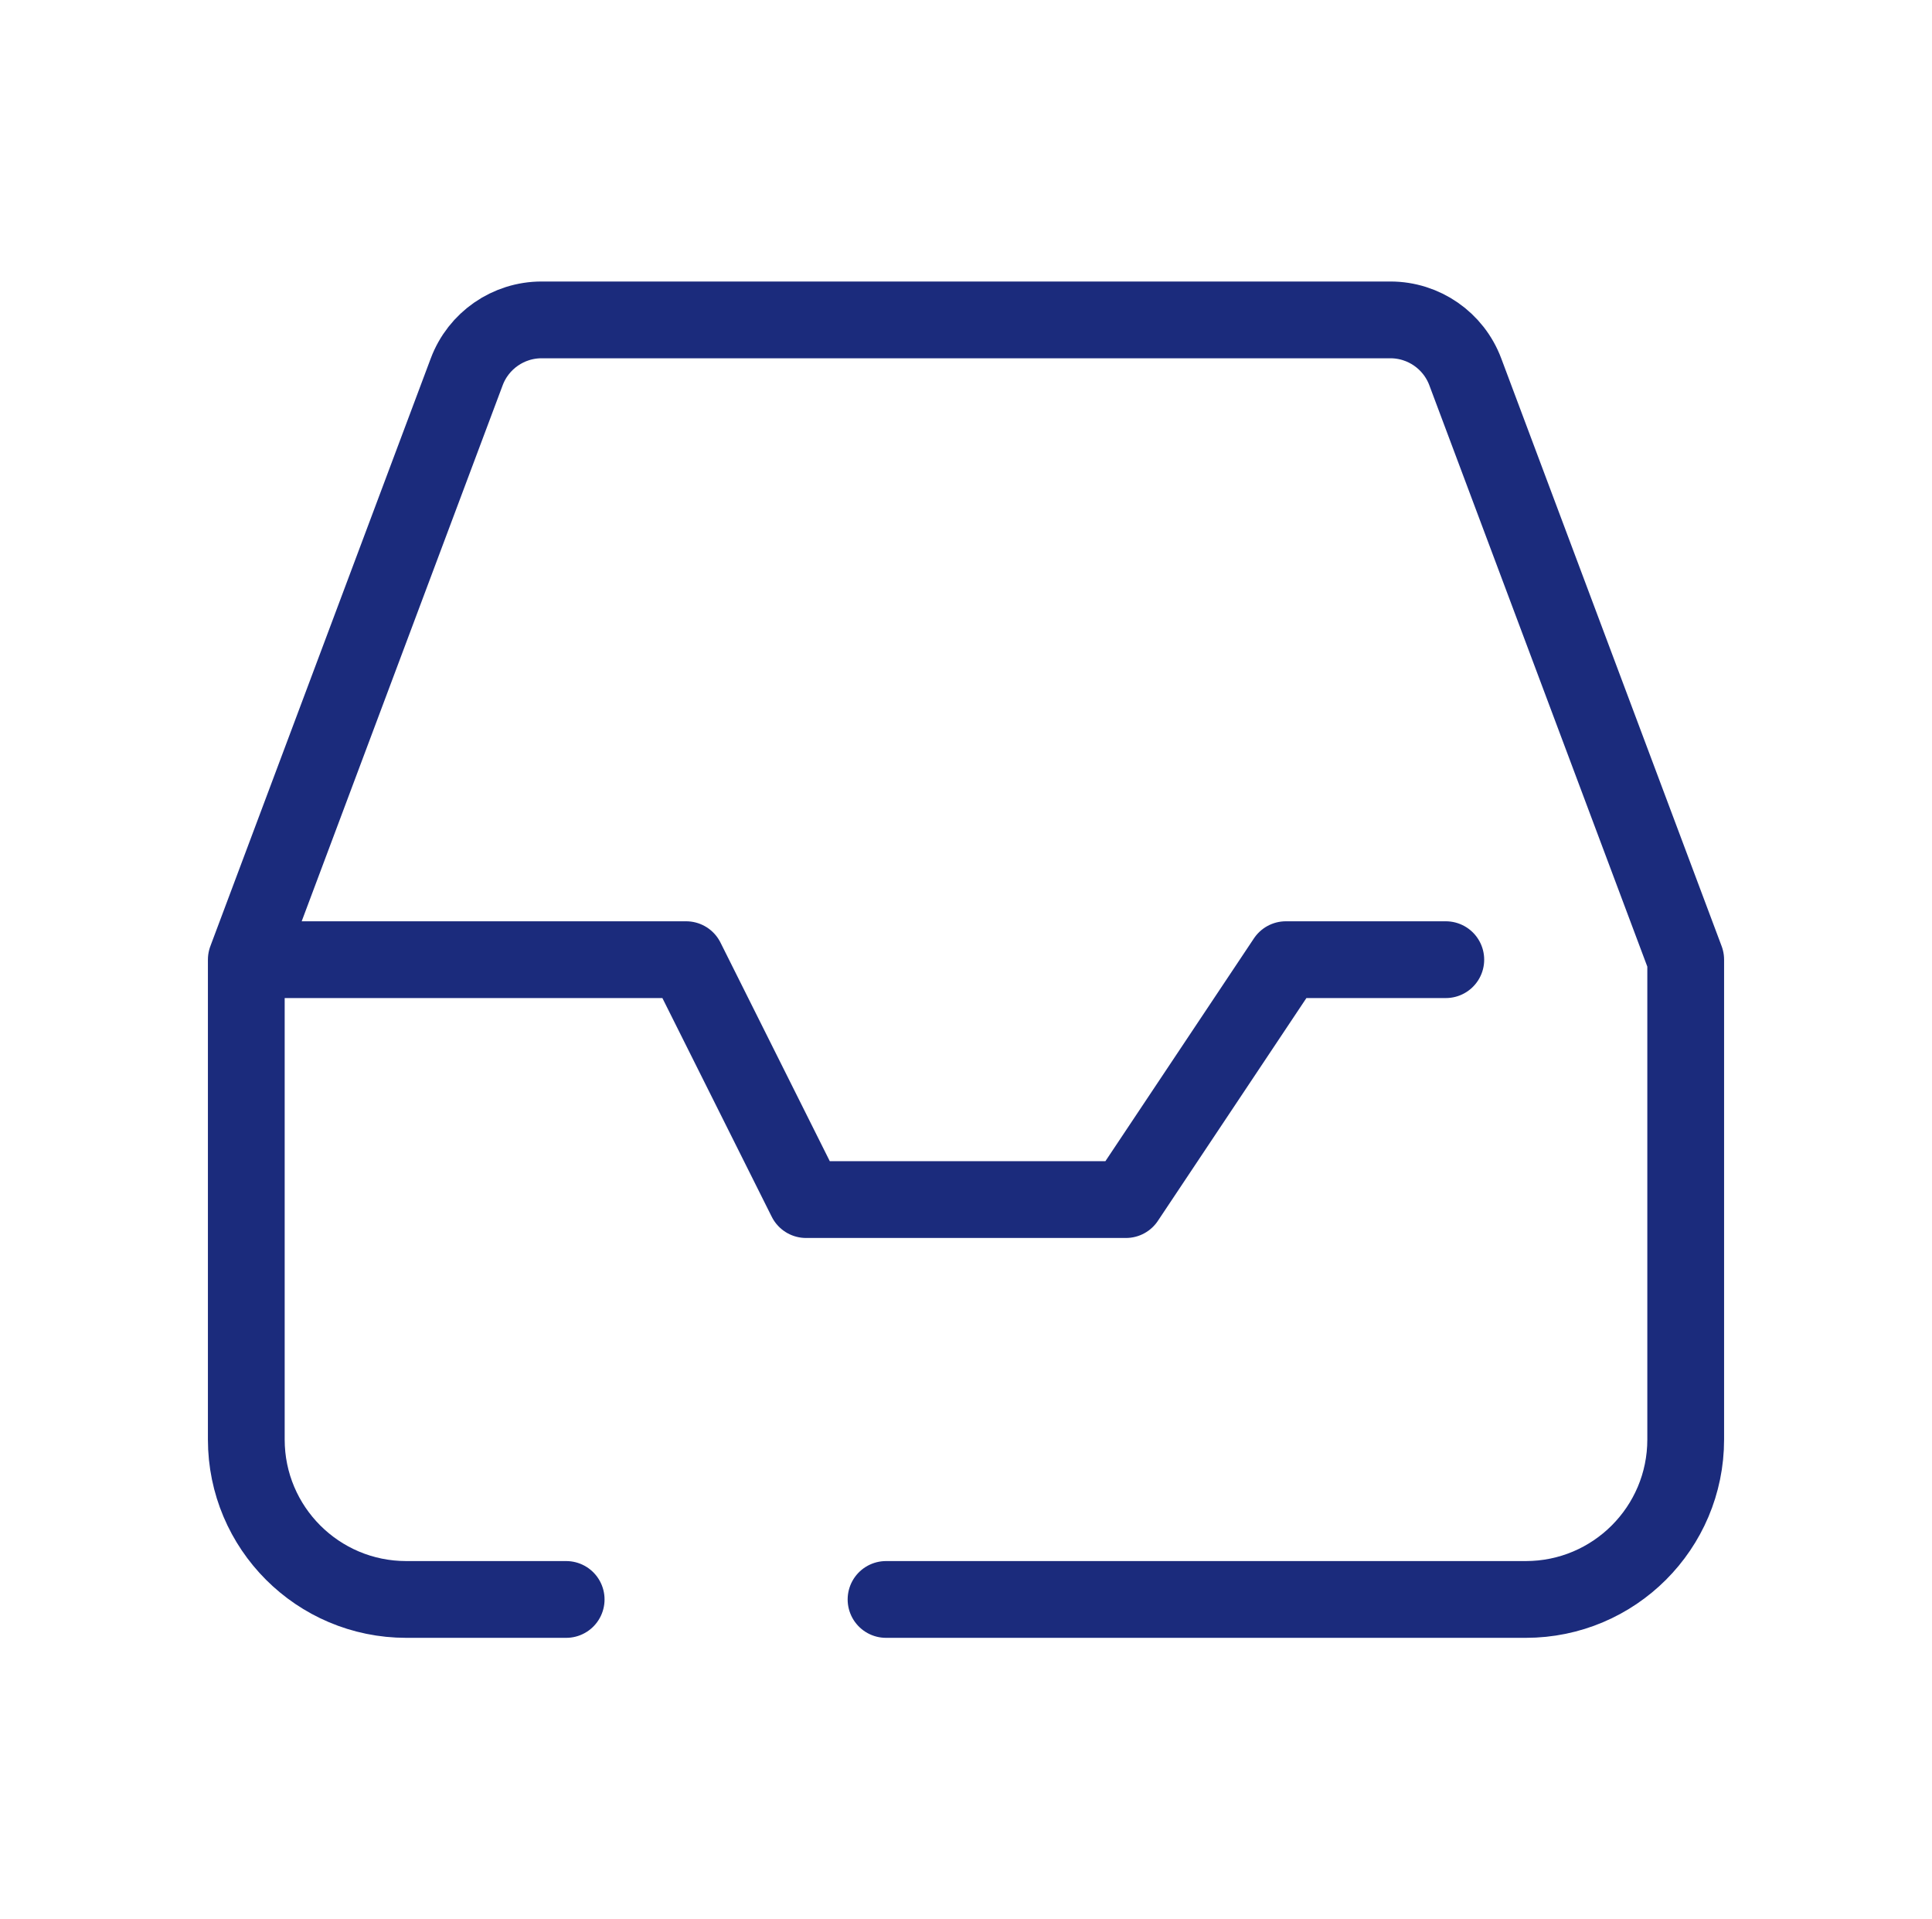 <svg width="151" height="150" viewBox="0 0 151 150" fill="none" xmlns="http://www.w3.org/2000/svg">
<path d="M19.25 75V112.5C19.25 119.404 24.846 125 31.75 125H44.25M19.25 75L36.479 29.055C37.394 26.616 39.726 25 42.331 25H108.669C111.274 25 113.606 26.616 114.521 29.055L131.75 75V112.5C131.75 119.404 126.154 125 119.25 125H69.25M19.25 75H53.625L63 93.75H88L100.5 75H113" stroke="#1B2B7C" stroke-width="6" stroke-linecap="round" stroke-linejoin="round"/>
</svg>
